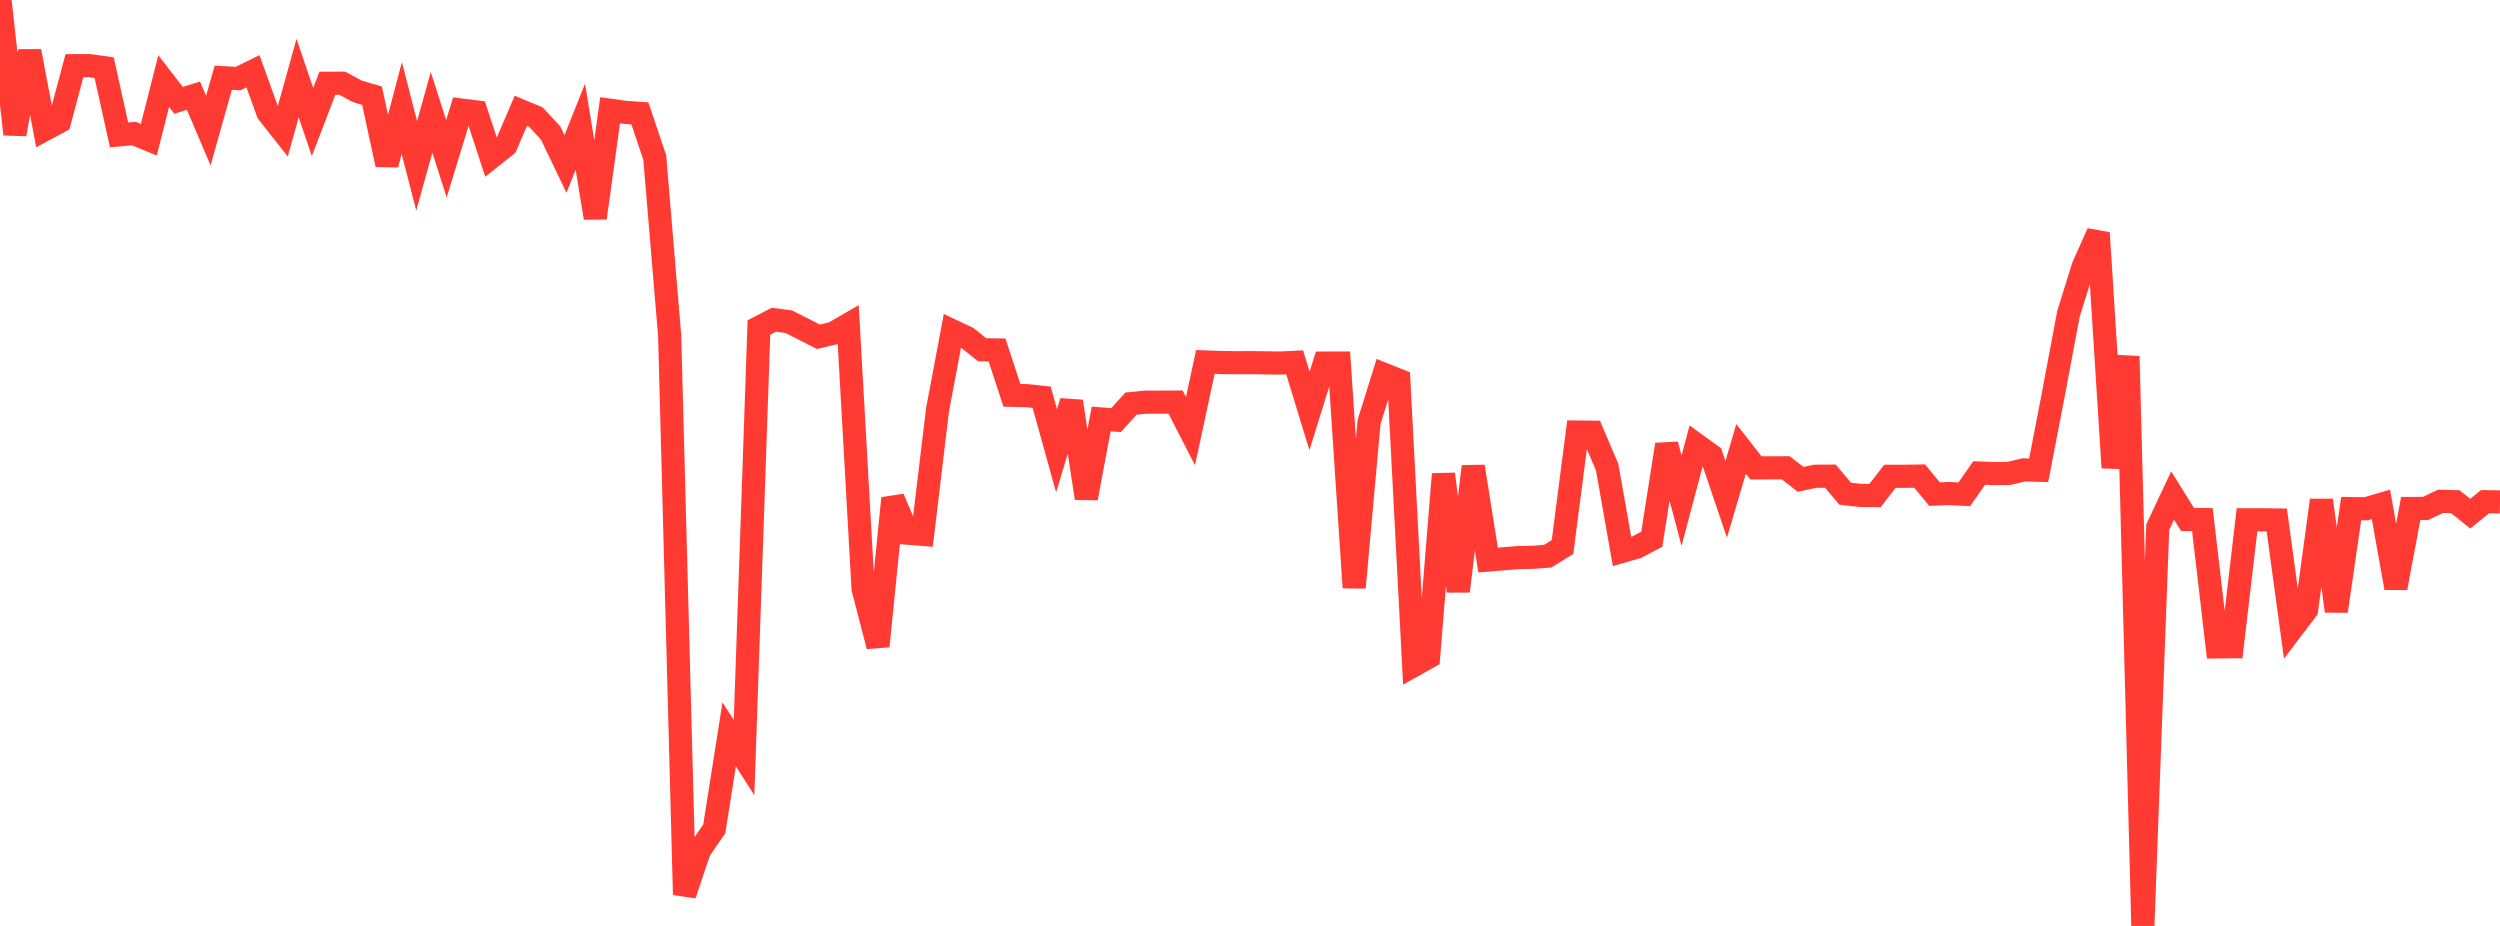 <?xml version="1.0" standalone="no"?>
<!DOCTYPE svg PUBLIC "-//W3C//DTD SVG 1.1//EN" "http://www.w3.org/Graphics/SVG/1.1/DTD/svg11.dtd">

<svg width="135" height="50" viewBox="0 0 135 50" preserveAspectRatio="none" 
  xmlns="http://www.w3.org/2000/svg"
  xmlns:xlink="http://www.w3.org/1999/xlink">


<polyline points="0.0, 0.0 0.804, 7.248 1.607, 2.765 2.411, 7.001 3.214, 6.567 4.018, 3.547 4.821, 3.544 5.625, 3.655 6.429, 7.282 7.232, 7.213 8.036, 7.546 8.839, 4.38 9.643, 5.417 10.446, 5.166 11.25, 7.054 12.054, 4.197 12.857, 4.243 13.661, 3.846 14.464, 6.077 15.268, 7.098 16.071, 4.216 16.875, 6.588 17.679, 4.494 18.482, 4.493 19.286, 4.929 20.089, 5.167 20.893, 8.887 21.696, 5.835 22.5, 8.956 23.304, 6.066 24.107, 8.572 24.911, 5.942 25.714, 6.043 26.518, 8.498 27.321, 7.86 28.125, 5.985 28.929, 6.317 29.732, 7.177 30.536, 8.855 31.339, 6.84 32.143, 11.767 32.946, 5.953 33.75, 6.066 34.554, 6.123 35.357, 8.507 36.161, 18.111 36.964, 48.315 37.768, 45.923 38.571, 44.757 39.375, 39.652 40.179, 40.911 40.982, 17.682 41.786, 17.265 42.589, 17.37 43.393, 17.777 44.196, 18.186 45.0, 17.994 45.804, 17.527 46.607, 31.797 47.411, 34.895 48.214, 26.907 49.018, 28.792 49.821, 28.856 50.625, 22.138 51.429, 17.865 52.232, 18.242 53.036, 18.885 53.839, 18.898 54.643, 21.346 55.446, 21.365 56.25, 21.45 57.054, 24.342 57.857, 21.677 58.661, 26.903 59.464, 22.625 60.268, 22.685 61.071, 21.794 61.875, 21.716 62.679, 21.716 63.482, 21.712 64.286, 23.28 65.089, 19.546 65.893, 19.574 66.696, 19.587 67.5, 19.583 68.304, 19.592 69.107, 19.605 69.911, 19.567 70.714, 22.19 71.518, 19.606 72.321, 19.605 73.125, 31.729 73.929, 22.784 74.732, 20.213 75.536, 20.534 76.339, 35.934 77.143, 35.483 77.946, 25.6 78.75, 31.925 79.554, 25.19 80.357, 30.241 81.161, 30.177 81.964, 30.111 82.768, 30.094 83.571, 30.036 84.375, 29.541 85.179, 23.33 85.982, 23.338 86.786, 25.228 87.589, 29.775 88.393, 29.543 89.196, 29.119 90.0, 24.004 90.804, 27.04 91.607, 24.013 92.411, 24.594 93.214, 26.965 94.018, 24.24 94.821, 25.266 95.625, 25.264 96.429, 25.261 97.232, 25.882 98.036, 25.717 98.839, 25.712 99.643, 26.66 100.446, 26.751 101.25, 26.76 102.054, 25.72 102.857, 25.72 103.661, 25.707 104.464, 26.683 105.268, 26.65 106.071, 26.691 106.875, 25.543 107.679, 25.572 108.482, 25.563 109.286, 25.374 110.089, 25.394 110.893, 21.226 111.696, 16.952 112.5, 14.373 113.304, 12.576 114.107, 25.254 114.911, 19.244 115.714, 50.0 116.518, 28.464 117.321, 26.758 118.125, 28.051 118.929, 28.057 119.732, 34.933 120.536, 34.925 121.339, 28.066 122.143, 28.066 122.946, 28.079 123.75, 33.987 124.554, 32.93 125.357, 27.011 126.161, 33.001 126.964, 27.464 127.768, 27.473 128.571, 27.237 129.375, 31.749 130.179, 27.459 130.982, 27.455 131.786, 27.07 132.589, 27.092 133.393, 27.737 134.196, 27.091 135.0, 27.105" fill="none" stroke="#ff3a33" stroke-width="1.25"/>

</svg>